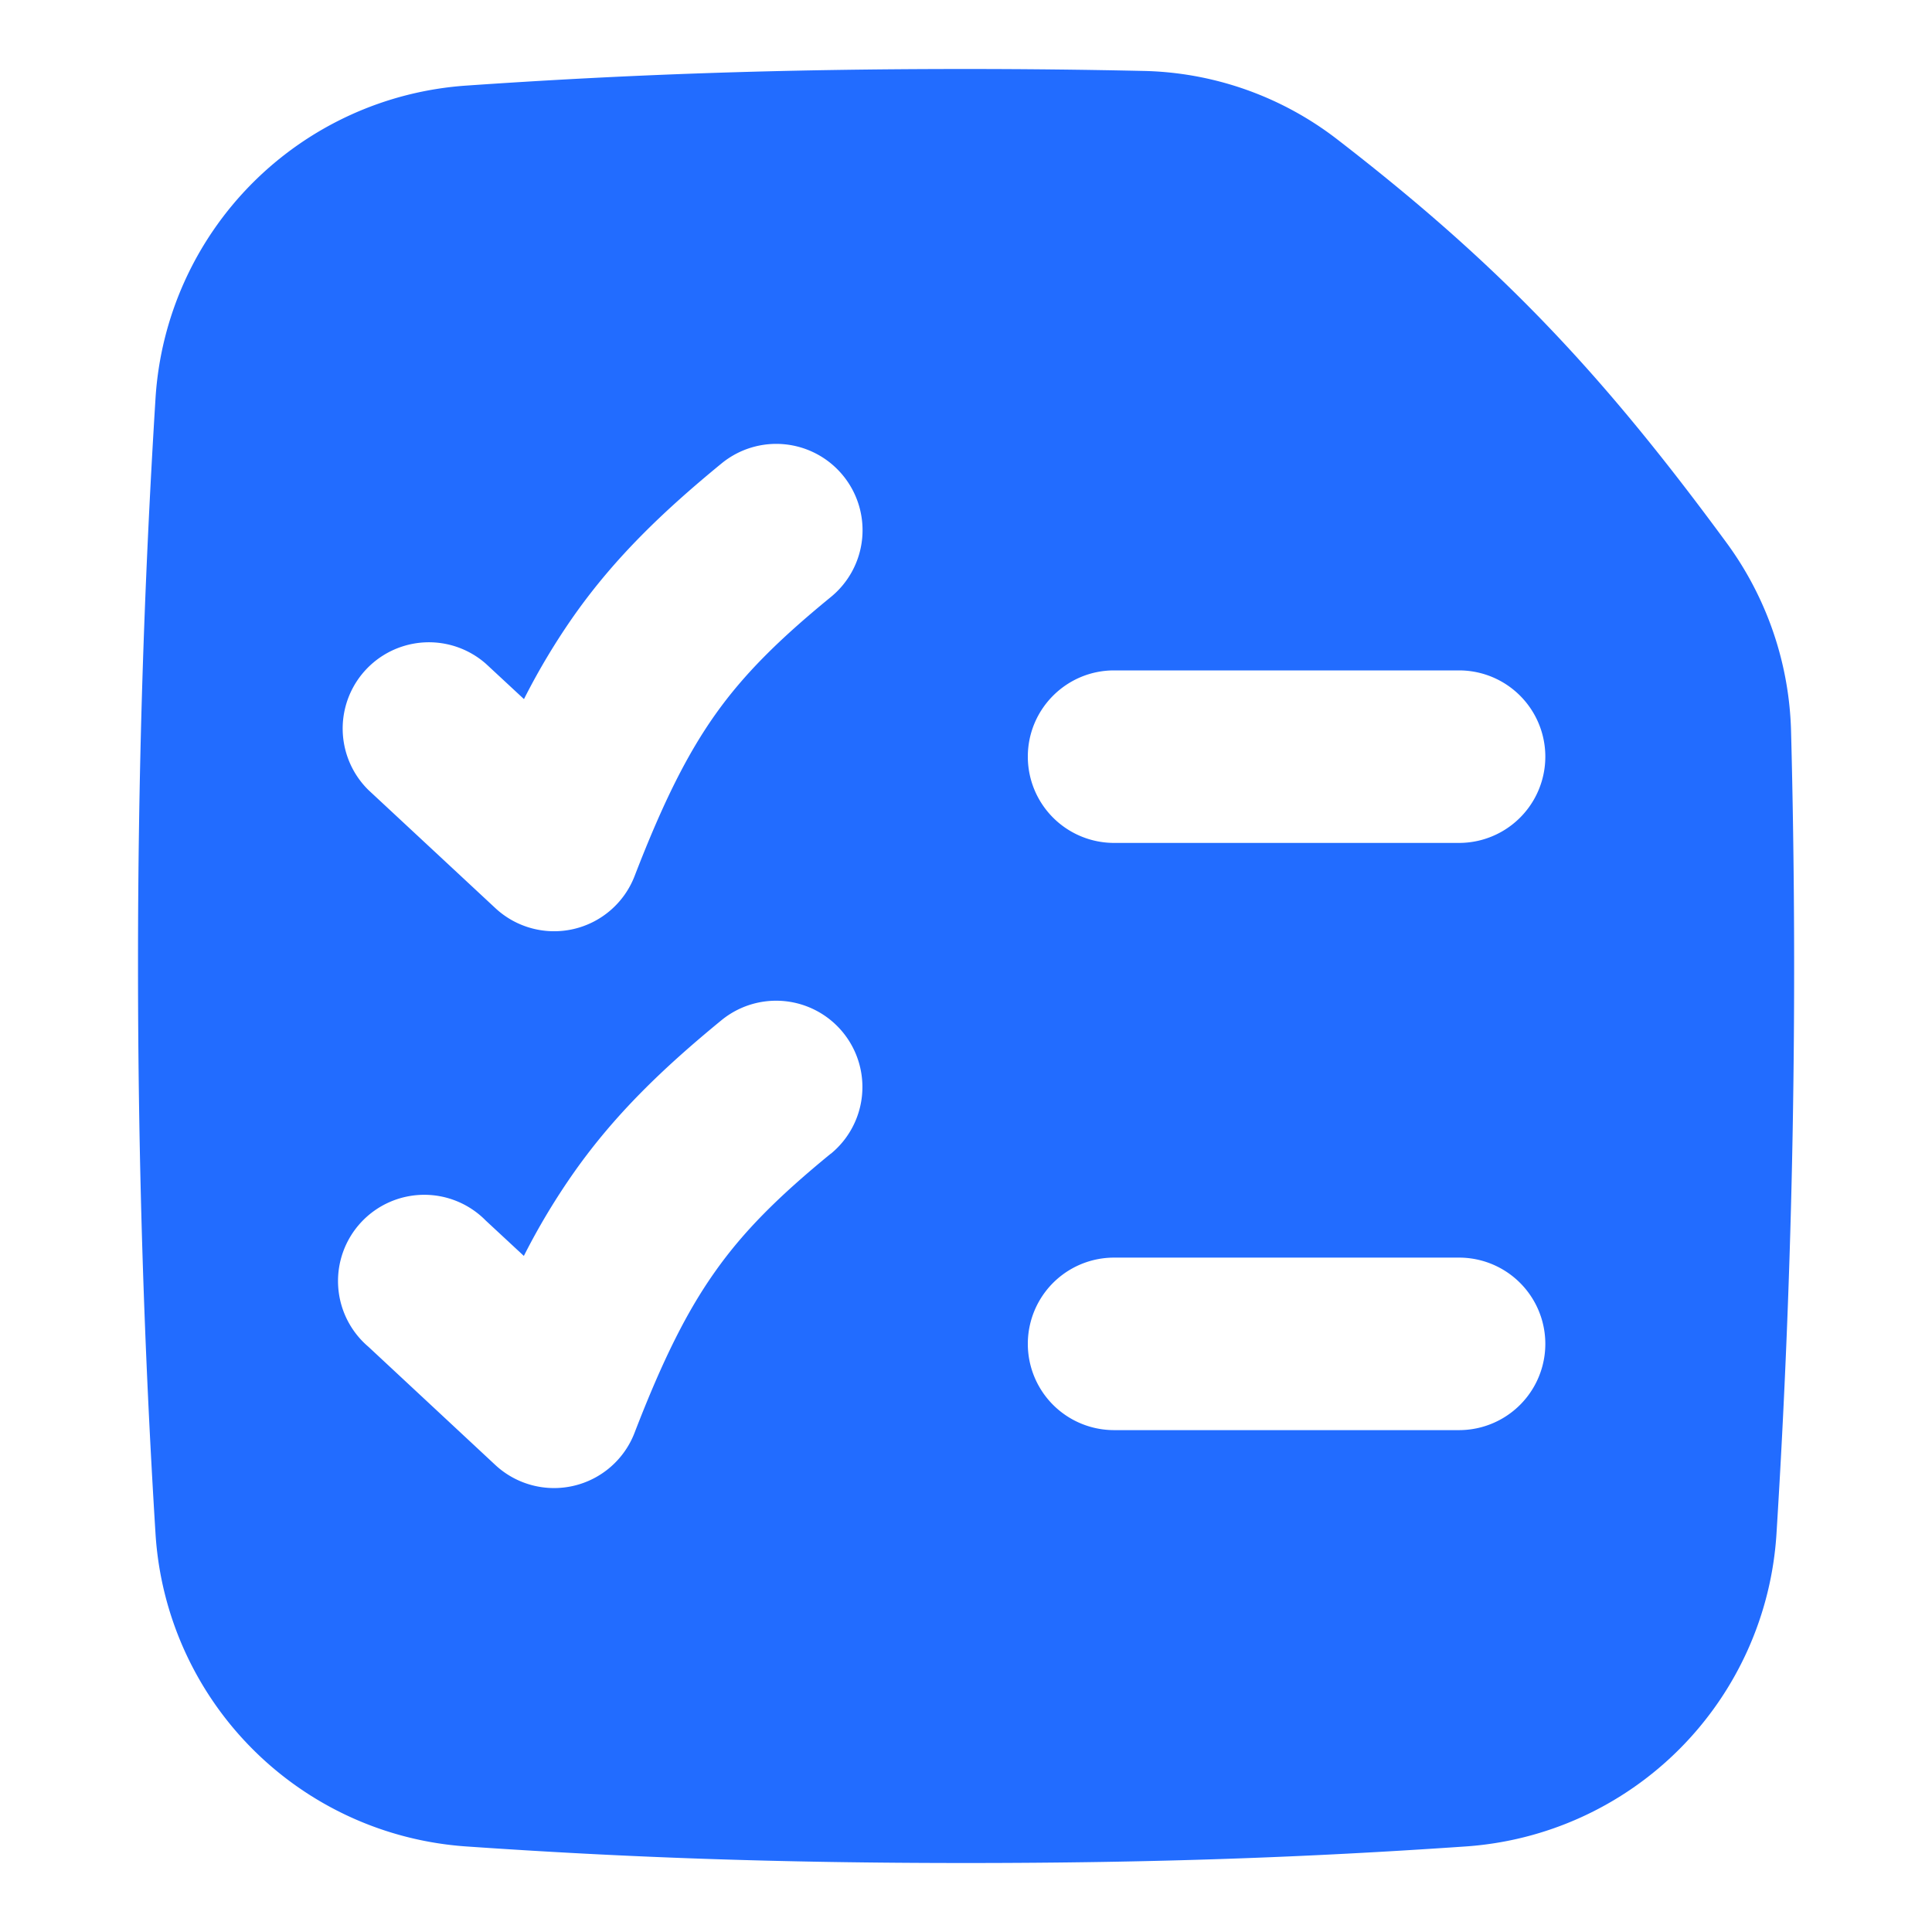<svg xmlns="http://www.w3.org/2000/svg" fill="none" viewBox="0 0 48 48" height="48" width="48"><g id="task-list--task-list-work"><path id="Subtract" fill="#226cff" fill-rule="evenodd" d="M24 1.714C19.31 1.714 15.518 1.855 11.592 2.126a8.307 8.307 0 0 0 -7.728 7.766A225.634 225.634 0 0 0 3.429 24c0 4.834 0.151 9.552 0.435 14.109a8.307 8.307 0 0 0 7.728 7.766c3.926 0.271 7.714 0.411 12.408 0.411 4.69 0 8.482 -0.141 12.408 -0.411a8.307 8.307 0 0 0 7.728 -7.766 225.614 225.614 0 0 0 0.363 -19.92 8.266 8.266 0 0 0 -1.591 -4.687c-3.099 -4.221 -5.609 -6.895 -9.71 -10.059A8.153 8.153 0 0 0 28.389 1.762 200.455 200.455 0 0 0 24 1.714Zm-3.055 10.101a2.143 2.143 0 0 1 -0.302 3.017c-1.317 1.077 -2.17 1.934 -2.863 2.907 -0.699 0.984 -1.303 2.184 -2.013 4.025a2.143 2.143 0 0 1 -3.459 0.799l-3.154 -2.935a2.143 2.143 0 0 1 2.918 -3.137l0.946 0.878a16.8 16.8 0 0 1 1.269 -2.112c0.994 -1.399 2.16 -2.53 3.641 -3.744a2.143 2.143 0 0 1 3.017 0.302ZM20.64 28.666a2.143 2.143 0 0 0 -2.715 -3.319c-1.481 1.214 -2.647 2.345 -3.641 3.747a16.831 16.831 0 0 0 -1.269 2.109l-0.946 -0.878a2.143 2.143 0 1 0 -2.914 3.137l3.151 2.935a2.143 2.143 0 0 0 3.459 -0.799c0.71 -1.841 1.313 -3.038 2.013 -4.022 0.693 -0.977 1.543 -1.834 2.863 -2.914Zm4.896 -9.867c0 -1.183 0.96 -2.143 2.143 -2.143h8.571a2.143 2.143 0 1 1 0 4.286h-8.571a2.143 2.143 0 0 1 -2.143 -2.143Zm2.143 12.446a2.143 2.143 0 1 0 0 4.286h8.571a2.143 2.143 0 1 0 0 -4.286h-8.571Z" clip-rule="evenodd" stroke-width="3.429"></path></g></svg>